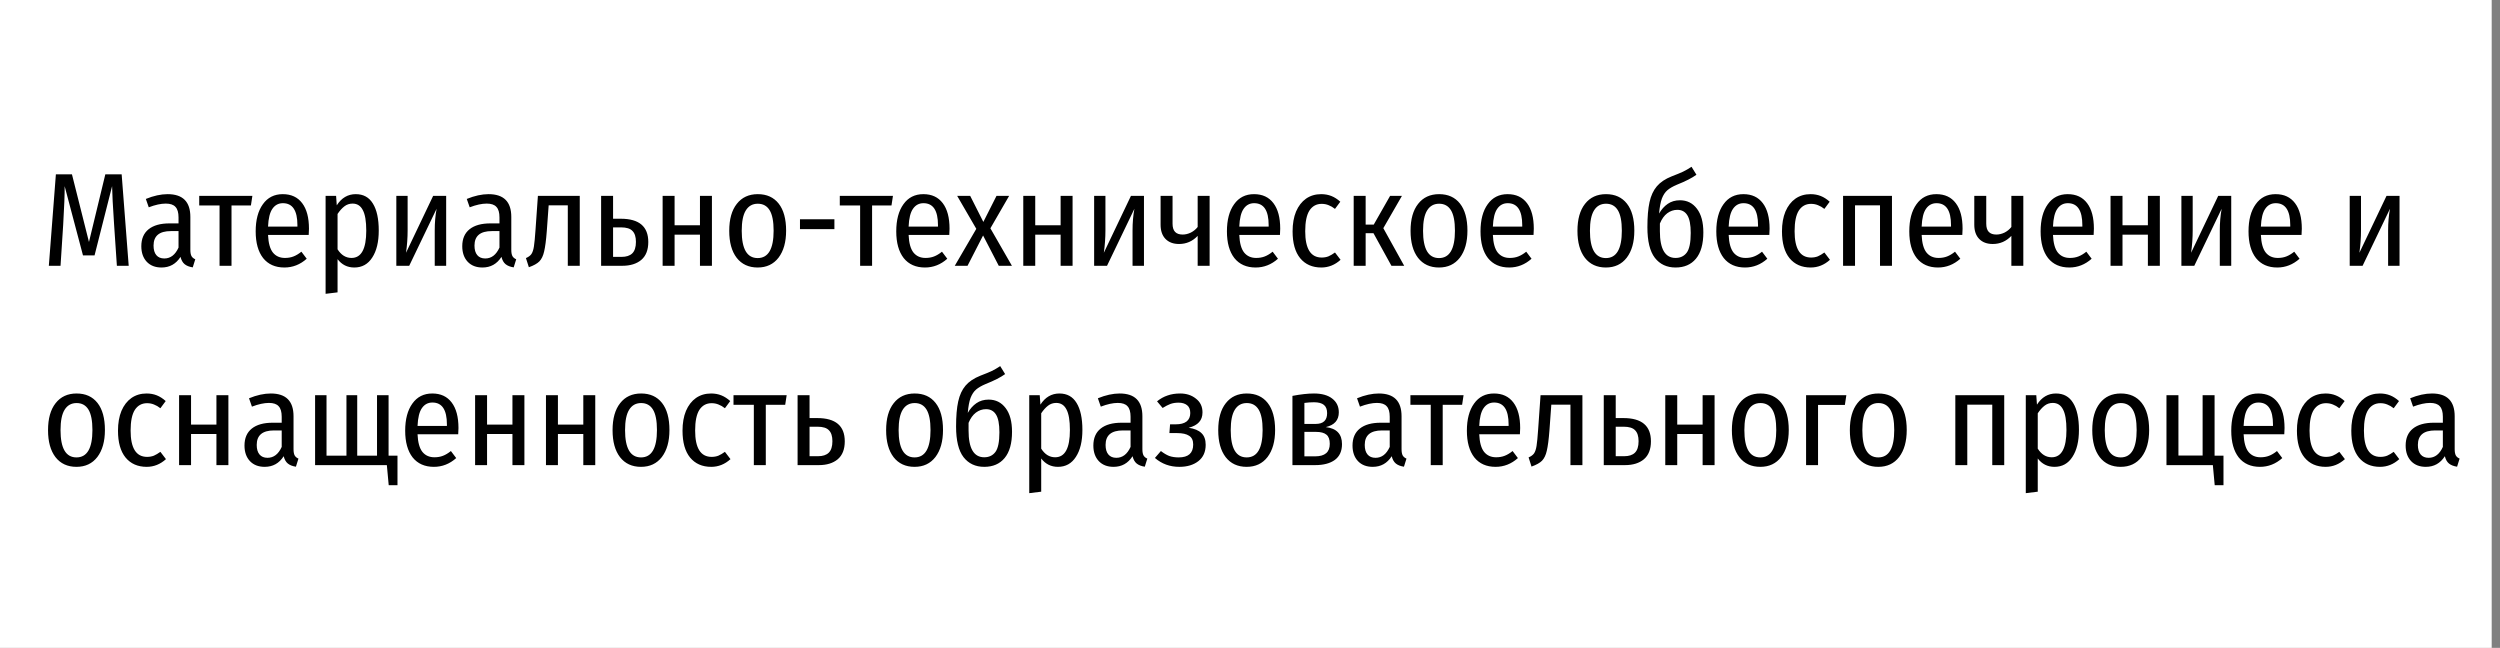 <?xml version="1.0" encoding="UTF-8"?> <svg xmlns="http://www.w3.org/2000/svg" width="301" height="78" viewBox="0 0 301 78" fill="none"><rect x="0" y="0" width="301" height="78" fill="#808080" stroke="none"/> <rect width="300" height="78" fill="white"></rect> <path d="M15.496 32H14.072L13.736 27.024C13.587 24.795 13.507 23.259 13.496 22.416L11.384 30.752H9.992L7.784 22.416C7.795 23.344 7.736 24.891 7.608 27.056L7.288 32H5.88L6.728 20.992H8.664L10.712 29.136L12.68 20.992H14.648L15.496 32ZM22.919 30.08C22.919 30.421 22.967 30.677 23.063 30.848C23.159 31.008 23.308 31.131 23.511 31.216L23.207 32.192C22.791 32.128 22.466 32 22.231 31.808C21.996 31.616 21.831 31.323 21.735 30.928C21.191 31.781 20.428 32.208 19.447 32.208C18.7 32.208 18.108 31.979 17.671 31.52C17.234 31.051 17.015 30.427 17.015 29.648C17.015 28.752 17.308 28.069 17.895 27.6C18.482 27.131 19.319 26.896 20.407 26.896H21.495V26.176C21.495 25.589 21.372 25.168 21.127 24.912C20.892 24.645 20.503 24.512 19.959 24.512C19.372 24.512 18.69 24.661 17.911 24.96L17.559 23.952C18.498 23.568 19.372 23.376 20.183 23.376C22.007 23.376 22.919 24.288 22.919 26.112V30.08ZM19.783 31.12C20.53 31.12 21.1 30.683 21.495 29.808V27.824H20.567C19.18 27.824 18.487 28.405 18.487 29.568C18.487 30.069 18.599 30.453 18.823 30.72C19.047 30.987 19.367 31.12 19.783 31.12ZM30.386 23.584L30.21 24.736H27.874V32H26.434V24.736H23.986V23.584H30.386ZM37.2 27.536C37.2 27.76 37.189 28.011 37.168 28.288H32.272C32.315 29.269 32.512 29.979 32.864 30.416C33.216 30.843 33.696 31.056 34.304 31.056C34.688 31.056 35.029 30.997 35.328 30.88C35.637 30.763 35.957 30.571 36.288 30.304L36.928 31.152C36.139 31.856 35.243 32.208 34.24 32.208C33.141 32.208 32.288 31.829 31.68 31.072C31.083 30.304 30.784 29.232 30.784 27.856C30.784 26.48 31.072 25.392 31.648 24.592C32.224 23.781 33.024 23.376 34.048 23.376C35.061 23.376 35.84 23.739 36.384 24.464C36.928 25.179 37.2 26.203 37.2 27.536ZM35.808 27.104C35.808 25.344 35.227 24.464 34.064 24.464C33.531 24.464 33.109 24.688 32.8 25.136C32.491 25.573 32.315 26.288 32.272 27.28H35.808V27.104ZM42.834 23.376C43.752 23.376 44.44 23.755 44.898 24.512C45.368 25.269 45.602 26.352 45.602 27.76C45.602 29.125 45.341 30.208 44.818 31.008C44.306 31.808 43.586 32.208 42.658 32.208C41.826 32.208 41.154 31.872 40.642 31.2V35.2L39.202 35.376V23.584H40.466L40.546 24.72C41.122 23.824 41.885 23.376 42.834 23.376ZM42.322 31.056C43.506 31.056 44.098 29.963 44.098 27.776C44.098 26.635 43.96 25.808 43.682 25.296C43.416 24.773 43.005 24.512 42.45 24.512C42.077 24.512 41.746 24.624 41.458 24.848C41.17 25.072 40.898 25.376 40.642 25.76V30.016C41.08 30.709 41.64 31.056 42.322 31.056ZM53.718 32H52.342V27.744C52.342 26.805 52.416 25.936 52.566 25.136L49.27 32H47.718V23.584H49.078V27.728C49.078 28.613 49.014 29.515 48.886 30.432L52.15 23.584H53.718V32ZM61.56 30.08C61.56 30.421 61.608 30.677 61.704 30.848C61.8 31.008 61.949 31.131 62.152 31.216L61.848 32.192C61.432 32.128 61.106 32 60.872 31.808C60.637 31.616 60.472 31.323 60.376 30.928C59.832 31.781 59.069 32.208 58.088 32.208C57.341 32.208 56.749 31.979 56.312 31.52C55.874 31.051 55.656 30.427 55.656 29.648C55.656 28.752 55.949 28.069 56.536 27.6C57.122 27.131 57.96 26.896 59.048 26.896H60.136V26.176C60.136 25.589 60.013 25.168 59.768 24.912C59.533 24.645 59.144 24.512 58.6 24.512C58.013 24.512 57.33 24.661 56.552 24.96L56.2 23.952C57.138 23.568 58.013 23.376 58.824 23.376C60.648 23.376 61.56 24.288 61.56 26.112V30.08ZM58.424 31.12C59.17 31.12 59.741 30.683 60.136 29.808V27.824H59.208C57.821 27.824 57.128 28.405 57.128 29.568C57.128 30.069 57.24 30.453 57.464 30.72C57.688 30.987 58.008 31.12 58.424 31.12ZM69.803 23.584V32H68.363V24.72H66.059L65.835 27.808C65.75 28.917 65.643 29.739 65.515 30.272C65.398 30.795 65.206 31.195 64.939 31.472C64.673 31.739 64.251 31.973 63.675 32.176L63.323 31.072C63.622 30.944 63.841 30.784 63.979 30.592C64.118 30.389 64.219 30.085 64.283 29.68C64.347 29.275 64.411 28.608 64.475 27.68L64.763 23.584H69.803ZM74.742 26.336C76.95 26.336 78.054 27.269 78.054 29.136C78.054 30.096 77.772 30.816 77.206 31.296C76.641 31.765 75.883 32 74.934 32H72.374V23.584H73.814V26.336H74.742ZM74.838 30.928C75.403 30.928 75.83 30.789 76.118 30.512C76.417 30.224 76.566 29.76 76.566 29.12C76.566 28.523 76.427 28.085 76.15 27.808C75.883 27.52 75.425 27.376 74.774 27.376H73.814V30.928H74.838ZM84.276 32V28.256H81.22V32H79.78V23.584H81.22V27.12H84.276V23.584H85.716V32H84.276ZM91.24 23.376C92.317 23.376 93.154 23.755 93.752 24.512C94.349 25.269 94.648 26.357 94.648 27.776C94.648 29.141 94.344 30.224 93.736 31.024C93.128 31.813 92.29 32.208 91.224 32.208C90.146 32.208 89.304 31.819 88.696 31.04C88.098 30.261 87.8 29.179 87.8 27.792C87.8 26.395 88.104 25.312 88.712 24.544C89.32 23.765 90.162 23.376 91.24 23.376ZM91.24 24.528C90.61 24.528 90.13 24.795 89.8 25.328C89.469 25.851 89.304 26.672 89.304 27.792C89.304 29.979 89.944 31.072 91.224 31.072C92.504 31.072 93.144 29.973 93.144 27.776C93.144 26.656 92.984 25.835 92.664 25.312C92.344 24.789 91.869 24.528 91.24 24.528ZM96.317 27.584V26.4H100.462V27.584H96.317ZM107.511 23.584L107.335 24.736H104.999V32H103.559V24.736H101.111V23.584H107.511ZM114.325 27.536C114.325 27.76 114.314 28.011 114.293 28.288H109.397C109.44 29.269 109.637 29.979 109.989 30.416C110.341 30.843 110.821 31.056 111.429 31.056C111.813 31.056 112.154 30.997 112.453 30.88C112.762 30.763 113.082 30.571 113.413 30.304L114.053 31.152C113.264 31.856 112.368 32.208 111.365 32.208C110.266 32.208 109.413 31.829 108.805 31.072C108.208 30.304 107.909 29.232 107.909 27.856C107.909 26.48 108.197 25.392 108.773 24.592C109.349 23.781 110.149 23.376 111.173 23.376C112.186 23.376 112.965 23.739 113.509 24.464C114.053 25.179 114.325 26.203 114.325 27.536ZM112.933 27.104C112.933 25.344 112.352 24.464 111.189 24.464C110.656 24.464 110.234 24.688 109.925 25.136C109.616 25.573 109.44 26.288 109.397 27.28H112.933V27.104ZM119.243 27.488L121.835 32H120.251L118.363 28.352L116.491 32H114.955L117.547 27.552L115.243 23.584H116.811L118.395 26.72L119.979 23.584H121.499L119.243 27.488ZM127.698 32V28.256H124.642V32H123.202V23.584H124.642V27.12H127.698V23.584H129.138V32H127.698ZM137.734 32H136.358V27.744C136.358 26.805 136.432 25.936 136.582 25.136L133.286 32H131.734V23.584H133.094V27.728C133.094 28.613 133.03 29.515 132.902 30.432L136.166 23.584H137.734V32ZM145.639 23.584V32H144.199V28.4C143.581 29.051 142.834 29.376 141.959 29.376C141.266 29.376 140.722 29.173 140.327 28.768C139.933 28.363 139.735 27.792 139.735 27.056V23.584H141.175V26.928C141.175 27.376 141.277 27.707 141.479 27.92C141.682 28.133 141.986 28.24 142.391 28.24C142.722 28.24 143.053 28.16 143.383 28C143.714 27.829 143.986 27.605 144.199 27.328V23.584H145.639ZM154.138 27.536C154.138 27.76 154.127 28.011 154.106 28.288H149.21C149.252 29.269 149.45 29.979 149.802 30.416C150.154 30.843 150.634 31.056 151.242 31.056C151.626 31.056 151.967 30.997 152.266 30.88C152.575 30.763 152.895 30.571 153.226 30.304L153.866 31.152C153.076 31.856 152.18 32.208 151.178 32.208C150.079 32.208 149.226 31.829 148.618 31.072C148.02 30.304 147.722 29.232 147.722 27.856C147.722 26.48 148.01 25.392 148.586 24.592C149.162 23.781 149.962 23.376 150.986 23.376C151.999 23.376 152.778 23.739 153.322 24.464C153.866 25.179 154.138 26.203 154.138 27.536ZM152.746 27.104C152.746 25.344 152.164 24.464 151.002 24.464C150.468 24.464 150.047 24.688 149.738 25.136C149.428 25.573 149.252 26.288 149.21 27.28H152.746V27.104ZM159.068 23.376C159.516 23.376 159.926 23.451 160.3 23.6C160.673 23.749 161.03 23.979 161.372 24.288L160.732 25.152C160.476 24.949 160.22 24.8 159.964 24.704C159.708 24.597 159.43 24.544 159.132 24.544C158.502 24.544 158.012 24.811 157.66 25.344C157.318 25.877 157.148 26.709 157.148 27.84C157.148 29.952 157.809 31.008 159.132 31.008C159.43 31.008 159.702 30.96 159.948 30.864C160.193 30.757 160.454 30.603 160.732 30.4L161.404 31.28C160.721 31.899 159.948 32.208 159.084 32.208C158.006 32.208 157.158 31.835 156.54 31.088C155.932 30.341 155.628 29.264 155.628 27.856C155.628 26.939 155.766 26.144 156.044 25.472C156.332 24.8 156.732 24.283 157.244 23.92C157.766 23.557 158.374 23.376 159.068 23.376ZM168.792 23.584L166.552 27.472L169.064 32H167.528L165.368 28.08H164.424V32H162.984V23.584H164.424V27.04H165.4L167.368 23.584H168.792ZM173.271 23.376C174.348 23.376 175.186 23.755 175.783 24.512C176.38 25.269 176.679 26.357 176.679 27.776C176.679 29.141 176.375 30.224 175.767 31.024C175.159 31.813 174.322 32.208 173.255 32.208C172.178 32.208 171.335 31.819 170.727 31.04C170.13 30.261 169.831 29.179 169.831 27.792C169.831 26.395 170.135 25.312 170.743 24.544C171.351 23.765 172.194 23.376 173.271 23.376ZM173.271 24.528C172.642 24.528 172.162 24.795 171.831 25.328C171.5 25.851 171.335 26.672 171.335 27.792C171.335 29.979 171.975 31.072 173.255 31.072C174.535 31.072 175.175 29.973 175.175 27.776C175.175 26.656 175.015 25.835 174.695 25.312C174.375 24.789 173.9 24.528 173.271 24.528ZM184.669 27.536C184.669 27.76 184.658 28.011 184.637 28.288H179.741C179.783 29.269 179.981 29.979 180.333 30.416C180.685 30.843 181.165 31.056 181.773 31.056C182.157 31.056 182.498 30.997 182.797 30.88C183.106 30.763 183.426 30.571 183.757 30.304L184.397 31.152C183.607 31.856 182.711 32.208 181.709 32.208C180.61 32.208 179.757 31.829 179.149 31.072C178.551 30.304 178.253 29.232 178.253 27.856C178.253 26.48 178.541 25.392 179.117 24.592C179.693 23.781 180.493 23.376 181.517 23.376C182.53 23.376 183.309 23.739 183.853 24.464C184.397 25.179 184.669 26.203 184.669 27.536ZM183.277 27.104C183.277 25.344 182.695 24.464 181.533 24.464C180.999 24.464 180.578 24.688 180.269 25.136C179.959 25.573 179.783 26.288 179.741 27.28H183.277V27.104ZM193.365 23.376C194.442 23.376 195.279 23.755 195.877 24.512C196.474 25.269 196.773 26.357 196.773 27.776C196.773 29.141 196.469 30.224 195.861 31.024C195.253 31.813 194.415 32.208 193.349 32.208C192.271 32.208 191.429 31.819 190.821 31.04C190.223 30.261 189.925 29.179 189.925 27.792C189.925 26.395 190.229 25.312 190.837 24.544C191.445 23.765 192.287 23.376 193.365 23.376ZM193.365 24.528C192.735 24.528 192.255 24.795 191.925 25.328C191.594 25.851 191.429 26.672 191.429 27.792C191.429 29.979 192.069 31.072 193.349 31.072C194.629 31.072 195.269 29.973 195.269 27.776C195.269 26.656 195.109 25.835 194.789 25.312C194.469 24.789 193.994 24.528 193.365 24.528ZM202.266 24.112C203.12 24.112 203.803 24.453 204.315 25.136C204.827 25.808 205.083 26.757 205.083 27.984C205.083 29.381 204.784 30.437 204.187 31.152C203.6 31.856 202.784 32.208 201.739 32.208C200.683 32.208 199.851 31.819 199.243 31.04C198.645 30.261 198.347 29.035 198.347 27.36C198.347 26.112 198.432 25.104 198.603 24.336C198.773 23.557 199.067 22.923 199.483 22.432C199.899 21.941 200.496 21.541 201.275 21.232C201.861 21.008 202.315 20.821 202.635 20.672C202.965 20.512 203.307 20.315 203.659 20.08L204.251 21.04C203.728 21.424 202.944 21.824 201.899 22.24C201.419 22.443 201.04 22.661 200.763 22.896C200.485 23.131 200.261 23.467 200.091 23.904C199.931 24.341 199.819 24.944 199.755 25.712C200.032 25.221 200.379 24.832 200.795 24.544C201.211 24.256 201.701 24.112 202.266 24.112ZM201.739 31.056C202.315 31.056 202.763 30.843 203.083 30.416C203.403 29.989 203.563 29.2 203.563 28.048C203.563 27.045 203.424 26.331 203.147 25.904C202.88 25.477 202.48 25.264 201.947 25.264C201.509 25.264 201.104 25.403 200.731 25.68C200.368 25.957 200.075 26.368 199.851 26.912V27.84C199.851 29.984 200.48 31.056 201.739 31.056ZM213.059 27.536C213.059 27.76 213.049 28.011 213.027 28.288H208.131C208.174 29.269 208.371 29.979 208.723 30.416C209.075 30.843 209.555 31.056 210.163 31.056C210.547 31.056 210.889 30.997 211.187 30.88C211.497 30.763 211.817 30.571 212.147 30.304L212.787 31.152C211.998 31.856 211.102 32.208 210.099 32.208C209.001 32.208 208.147 31.829 207.539 31.072C206.942 30.304 206.643 29.232 206.643 27.856C206.643 26.48 206.931 25.392 207.507 24.592C208.083 23.781 208.883 23.376 209.907 23.376C210.921 23.376 211.699 23.739 212.243 24.464C212.787 25.179 213.059 26.203 213.059 27.536ZM211.667 27.104C211.667 25.344 211.086 24.464 209.923 24.464C209.39 24.464 208.969 24.688 208.659 25.136C208.35 25.573 208.174 26.288 208.131 27.28H211.667V27.104ZM217.99 23.376C218.438 23.376 218.848 23.451 219.222 23.6C219.595 23.749 219.952 23.979 220.294 24.288L219.654 25.152C219.398 24.949 219.142 24.8 218.886 24.704C218.63 24.597 218.352 24.544 218.054 24.544C217.424 24.544 216.934 24.811 216.582 25.344C216.24 25.877 216.07 26.709 216.07 27.84C216.07 29.952 216.731 31.008 218.054 31.008C218.352 31.008 218.624 30.96 218.87 30.864C219.115 30.757 219.376 30.603 219.654 30.4L220.326 31.28C219.643 31.899 218.87 32.208 218.006 32.208C216.928 32.208 216.08 31.835 215.462 31.088C214.854 30.341 214.55 29.264 214.55 27.856C214.55 26.939 214.688 26.144 214.966 25.472C215.254 24.8 215.654 24.283 216.166 23.92C216.688 23.557 217.296 23.376 217.99 23.376ZM226.353 32V24.72H223.345V32H221.905V23.584H227.793V32H226.353ZM236.294 27.536C236.294 27.76 236.283 28.011 236.262 28.288H231.366C231.408 29.269 231.606 29.979 231.958 30.416C232.31 30.843 232.79 31.056 233.398 31.056C233.782 31.056 234.123 30.997 234.422 30.88C234.731 30.763 235.051 30.571 235.382 30.304L236.022 31.152C235.232 31.856 234.336 32.208 233.334 32.208C232.235 32.208 231.382 31.829 230.774 31.072C230.176 30.304 229.878 29.232 229.878 27.856C229.878 26.48 230.166 25.392 230.742 24.592C231.318 23.781 232.118 23.376 233.142 23.376C234.155 23.376 234.934 23.739 235.478 24.464C236.022 25.179 236.294 26.203 236.294 27.536ZM234.902 27.104C234.902 25.344 234.32 24.464 233.158 24.464C232.624 24.464 232.203 24.688 231.894 25.136C231.584 25.573 231.408 26.288 231.366 27.28H234.902V27.104ZM243.608 23.584V32H242.168V28.4C241.549 29.051 240.803 29.376 239.928 29.376C239.235 29.376 238.691 29.173 238.296 28.768C237.901 28.363 237.704 27.792 237.704 27.056V23.584H239.144V26.928C239.144 27.376 239.245 27.707 239.448 27.92C239.651 28.133 239.955 28.24 240.36 28.24C240.691 28.24 241.021 28.16 241.352 28C241.683 27.829 241.955 27.605 242.168 27.328V23.584H243.608ZM252.106 27.536C252.106 27.76 252.096 28.011 252.074 28.288H247.178C247.221 29.269 247.418 29.979 247.77 30.416C248.122 30.843 248.602 31.056 249.21 31.056C249.594 31.056 249.936 30.997 250.234 30.88C250.544 30.763 250.864 30.571 251.194 30.304L251.834 31.152C251.045 31.856 250.149 32.208 249.146 32.208C248.048 32.208 247.194 31.829 246.586 31.072C245.989 30.304 245.69 29.232 245.69 27.856C245.69 26.48 245.978 25.392 246.554 24.592C247.13 23.781 247.93 23.376 248.954 23.376C249.968 23.376 250.746 23.739 251.29 24.464C251.834 25.179 252.106 26.203 252.106 27.536ZM250.714 27.104C250.714 25.344 250.133 24.464 248.97 24.464C248.437 24.464 248.016 24.688 247.706 25.136C247.397 25.573 247.221 26.288 247.178 27.28H250.714V27.104ZM258.605 32V28.256H255.549V32H254.109V23.584H255.549V27.12H258.605V23.584H260.045V32H258.605ZM268.64 32H267.264V27.744C267.264 26.805 267.338 25.936 267.488 25.136L264.192 32H262.64V23.584H264V27.728C264 28.613 263.936 29.515 263.808 30.432L267.072 23.584H268.64V32ZM277.138 27.536C277.138 27.76 277.127 28.011 277.106 28.288H272.21C272.252 29.269 272.45 29.979 272.802 30.416C273.154 30.843 273.634 31.056 274.242 31.056C274.626 31.056 274.967 30.997 275.266 30.88C275.575 30.763 275.895 30.571 276.226 30.304L276.866 31.152C276.076 31.856 275.18 32.208 274.178 32.208C273.079 32.208 272.226 31.829 271.618 31.072C271.02 30.304 270.722 29.232 270.722 27.856C270.722 26.48 271.01 25.392 271.586 24.592C272.162 23.781 272.962 23.376 273.986 23.376C274.999 23.376 275.778 23.739 276.322 24.464C276.866 25.179 277.138 26.203 277.138 27.536ZM275.746 27.104C275.746 25.344 275.164 24.464 274.002 24.464C273.468 24.464 273.047 24.688 272.738 25.136C272.428 25.573 272.252 26.288 272.21 27.28H275.746V27.104ZM288.905 32H287.529V27.744C287.529 26.805 287.604 25.936 287.753 25.136L284.457 32H282.905V23.584H284.265V27.728C284.265 28.613 284.201 29.515 284.073 30.432L287.337 23.584H288.905V32ZM9.224 47.376C10.301 47.376 11.139 47.755 11.736 48.512C12.333 49.269 12.632 50.357 12.632 51.776C12.632 53.141 12.328 54.224 11.72 55.024C11.112 55.813 10.275 56.208 9.208 56.208C8.131 56.208 7.288 55.819 6.68 55.04C6.083 54.261 5.784 53.179 5.784 51.792C5.784 50.395 6.088 49.312 6.696 48.544C7.304 47.765 8.147 47.376 9.224 47.376ZM9.224 48.528C8.595 48.528 8.115 48.795 7.784 49.328C7.453 49.851 7.288 50.672 7.288 51.792C7.288 53.979 7.928 55.072 9.208 55.072C10.488 55.072 11.128 53.973 11.128 51.776C11.128 50.656 10.968 49.835 10.648 49.312C10.328 48.789 9.853 48.528 9.224 48.528ZM17.646 47.376C18.094 47.376 18.505 47.451 18.878 47.6C19.251 47.749 19.608 47.979 19.95 48.288L19.31 49.152C19.054 48.949 18.798 48.8 18.542 48.704C18.286 48.597 18.009 48.544 17.71 48.544C17.081 48.544 16.59 48.811 16.238 49.344C15.896 49.877 15.726 50.709 15.726 51.84C15.726 53.952 16.387 55.008 17.71 55.008C18.009 55.008 18.28 54.96 18.526 54.864C18.771 54.757 19.032 54.603 19.31 54.4L19.982 55.28C19.299 55.899 18.526 56.208 17.662 56.208C16.584 56.208 15.736 55.835 15.118 55.088C14.51 54.341 14.206 53.264 14.206 51.856C14.206 50.939 14.345 50.144 14.622 49.472C14.91 48.8 15.31 48.283 15.822 47.92C16.345 47.557 16.953 47.376 17.646 47.376ZM26.058 56V52.256H23.002V56H21.562V47.584H23.002V51.12H26.058V47.584H27.498V56H26.058ZM35.341 54.08C35.341 54.421 35.389 54.677 35.485 54.848C35.581 55.008 35.73 55.131 35.933 55.216L35.629 56.192C35.213 56.128 34.888 56 34.653 55.808C34.418 55.616 34.253 55.323 34.157 54.928C33.613 55.781 32.85 56.208 31.869 56.208C31.122 56.208 30.53 55.979 30.093 55.52C29.655 55.051 29.437 54.427 29.437 53.648C29.437 52.752 29.73 52.069 30.317 51.6C30.904 51.131 31.741 50.896 32.829 50.896H33.917V50.176C33.917 49.589 33.794 49.168 33.549 48.912C33.314 48.645 32.925 48.512 32.381 48.512C31.794 48.512 31.111 48.661 30.333 48.96L29.981 47.952C30.919 47.568 31.794 47.376 32.605 47.376C34.429 47.376 35.341 48.288 35.341 50.112V54.08ZM32.205 55.12C32.952 55.12 33.522 54.683 33.917 53.808V51.824H32.989C31.602 51.824 30.909 52.405 30.909 53.568C30.909 54.069 31.021 54.453 31.245 54.72C31.469 54.987 31.789 55.12 32.205 55.12ZM46.785 54.864H47.857V58.416H46.801L46.577 56H37.937V47.584H39.313V54.864H41.713V47.584H43.009V54.864H45.393V47.584H46.785V54.864ZM55.2 51.536C55.2 51.76 55.189 52.011 55.168 52.288H50.272C50.315 53.269 50.512 53.979 50.864 54.416C51.216 54.843 51.696 55.056 52.304 55.056C52.688 55.056 53.029 54.997 53.328 54.88C53.637 54.763 53.957 54.571 54.288 54.304L54.928 55.152C54.139 55.856 53.243 56.208 52.24 56.208C51.141 56.208 50.288 55.829 49.68 55.072C49.083 54.304 48.784 53.232 48.784 51.856C48.784 50.48 49.072 49.392 49.648 48.592C50.224 47.781 51.024 47.376 52.048 47.376C53.061 47.376 53.84 47.739 54.384 48.464C54.928 49.179 55.2 50.203 55.2 51.536ZM53.808 51.104C53.808 49.344 53.227 48.464 52.064 48.464C51.531 48.464 51.109 48.688 50.8 49.136C50.491 49.573 50.315 50.288 50.272 51.28H53.808V51.104ZM61.698 56V52.256H58.642V56H57.202V47.584H58.642V51.12H61.698V47.584H63.138V56H61.698ZM70.23 56V52.256H67.174V56H65.734V47.584H67.174V51.12H70.23V47.584H71.669V56H70.23ZM77.193 47.376C78.27 47.376 79.107 47.755 79.705 48.512C80.302 49.269 80.601 50.357 80.601 51.776C80.601 53.141 80.297 54.224 79.689 55.024C79.081 55.813 78.243 56.208 77.177 56.208C76.099 56.208 75.257 55.819 74.649 55.04C74.051 54.261 73.753 53.179 73.753 51.792C73.753 50.395 74.057 49.312 74.665 48.544C75.273 47.765 76.115 47.376 77.193 47.376ZM77.193 48.528C76.563 48.528 76.083 48.795 75.753 49.328C75.422 49.851 75.257 50.672 75.257 51.792C75.257 53.979 75.897 55.072 77.177 55.072C78.457 55.072 79.097 53.973 79.097 51.776C79.097 50.656 78.937 49.835 78.617 49.312C78.297 48.789 77.822 48.528 77.193 48.528ZM85.615 47.376C86.063 47.376 86.473 47.451 86.847 47.6C87.22 47.749 87.577 47.979 87.919 48.288L87.279 49.152C87.023 48.949 86.767 48.8 86.511 48.704C86.255 48.597 85.977 48.544 85.679 48.544C85.049 48.544 84.559 48.811 84.207 49.344C83.865 49.877 83.695 50.709 83.695 51.84C83.695 53.952 84.356 55.008 85.679 55.008C85.977 55.008 86.249 54.96 86.495 54.864C86.74 54.757 87.001 54.603 87.279 54.4L87.951 55.28C87.268 55.899 86.495 56.208 85.631 56.208C84.553 56.208 83.705 55.835 83.087 55.088C82.479 54.341 82.175 53.264 82.175 51.856C82.175 50.939 82.313 50.144 82.591 49.472C82.879 48.8 83.279 48.283 83.791 47.92C84.313 47.557 84.921 47.376 85.615 47.376ZM94.714 47.584L94.538 48.736H92.202V56H90.762V48.736H88.314V47.584H94.714ZM98.398 50.336C100.606 50.336 101.71 51.269 101.71 53.136C101.71 54.096 101.428 54.816 100.862 55.296C100.297 55.765 99.54 56 98.59 56H96.03V47.584H97.47V50.336H98.398ZM98.494 54.928C99.06 54.928 99.486 54.789 99.774 54.512C100.073 54.224 100.222 53.76 100.222 53.12C100.222 52.523 100.084 52.085 99.806 51.808C99.54 51.52 99.081 51.376 98.43 51.376H97.47V54.928H98.494ZM110.13 47.376C111.208 47.376 112.045 47.755 112.642 48.512C113.24 49.269 113.538 50.357 113.538 51.776C113.538 53.141 113.234 54.224 112.626 55.024C112.018 55.813 111.181 56.208 110.114 56.208C109.037 56.208 108.194 55.819 107.586 55.04C106.989 54.261 106.69 53.179 106.69 51.792C106.69 50.395 106.994 49.312 107.602 48.544C108.21 47.765 109.053 47.376 110.13 47.376ZM110.13 48.528C109.501 48.528 109.021 48.795 108.69 49.328C108.36 49.851 108.194 50.672 108.194 51.792C108.194 53.979 108.834 55.072 110.114 55.072C111.394 55.072 112.034 53.973 112.034 51.776C112.034 50.656 111.874 49.835 111.554 49.312C111.234 48.789 110.76 48.528 110.13 48.528ZM119.032 48.112C119.885 48.112 120.568 48.453 121.08 49.136C121.592 49.808 121.848 50.757 121.848 51.984C121.848 53.381 121.549 54.437 120.952 55.152C120.365 55.856 119.549 56.208 118.504 56.208C117.448 56.208 116.616 55.819 116.008 55.04C115.411 54.261 115.112 53.035 115.112 51.36C115.112 50.112 115.197 49.104 115.368 48.336C115.539 47.557 115.832 46.923 116.248 46.432C116.664 45.941 117.261 45.541 118.04 45.232C118.627 45.008 119.08 44.821 119.4 44.672C119.731 44.512 120.072 44.315 120.424 44.08L121.016 45.04C120.493 45.424 119.709 45.824 118.664 46.24C118.184 46.443 117.805 46.661 117.528 46.896C117.251 47.131 117.027 47.467 116.856 47.904C116.696 48.341 116.584 48.944 116.52 49.712C116.797 49.221 117.144 48.832 117.56 48.544C117.976 48.256 118.467 48.112 119.032 48.112ZM118.504 55.056C119.08 55.056 119.528 54.843 119.848 54.416C120.168 53.989 120.328 53.2 120.328 52.048C120.328 51.045 120.189 50.331 119.912 49.904C119.645 49.477 119.245 49.264 118.712 49.264C118.275 49.264 117.869 49.403 117.496 49.68C117.133 49.957 116.84 50.368 116.616 50.912V51.84C116.616 53.984 117.245 55.056 118.504 55.056ZM127.553 47.376C128.47 47.376 129.158 47.755 129.617 48.512C130.086 49.269 130.321 50.352 130.321 51.76C130.321 53.125 130.06 54.208 129.537 55.008C129.025 55.808 128.305 56.208 127.377 56.208C126.545 56.208 125.873 55.872 125.361 55.2V59.2L123.921 59.376V47.584H125.185L125.265 48.72C125.841 47.824 126.604 47.376 127.553 47.376ZM127.041 55.056C128.225 55.056 128.817 53.963 128.817 51.776C128.817 50.635 128.678 49.808 128.401 49.296C128.134 48.773 127.724 48.512 127.169 48.512C126.796 48.512 126.465 48.624 126.177 48.848C125.889 49.072 125.617 49.376 125.361 49.76V54.016C125.798 54.709 126.358 55.056 127.041 55.056ZM137.544 54.08C137.544 54.421 137.592 54.677 137.688 54.848C137.784 55.008 137.933 55.131 138.136 55.216L137.832 56.192C137.416 56.128 137.091 56 136.856 55.808C136.621 55.616 136.456 55.323 136.36 54.928C135.816 55.781 135.053 56.208 134.072 56.208C133.325 56.208 132.733 55.979 132.296 55.52C131.859 55.051 131.64 54.427 131.64 53.648C131.64 52.752 131.933 52.069 132.52 51.6C133.107 51.131 133.944 50.896 135.032 50.896H136.12V50.176C136.12 49.589 135.997 49.168 135.752 48.912C135.517 48.645 135.128 48.512 134.584 48.512C133.997 48.512 133.315 48.661 132.536 48.96L132.184 47.952C133.123 47.568 133.997 47.376 134.808 47.376C136.632 47.376 137.544 48.288 137.544 50.112V54.08ZM134.408 55.12C135.155 55.12 135.725 54.683 136.12 53.808V51.824H135.192C133.805 51.824 133.112 52.405 133.112 53.568C133.112 54.069 133.224 54.453 133.448 54.72C133.672 54.987 133.992 55.12 134.408 55.12ZM142.092 47.376C142.849 47.376 143.484 47.584 143.996 48C144.518 48.405 144.78 48.955 144.78 49.648C144.78 50.139 144.641 50.533 144.364 50.832C144.097 51.131 143.681 51.355 143.116 51.504C143.798 51.6 144.31 51.813 144.652 52.144C144.993 52.464 145.164 52.933 145.164 53.552C145.164 54.405 144.87 55.061 144.284 55.52C143.697 55.979 142.934 56.208 141.996 56.208C140.854 56.208 139.873 55.851 139.052 55.136L139.772 54.304C140.113 54.571 140.444 54.768 140.764 54.896C141.094 55.013 141.478 55.072 141.916 55.072C143.078 55.072 143.66 54.555 143.66 53.52C143.66 53.019 143.494 52.667 143.164 52.464C142.844 52.251 142.364 52.144 141.724 52.144H140.796L140.876 51.088H141.58C142.134 51.088 142.561 50.976 142.86 50.752C143.158 50.517 143.308 50.176 143.308 49.728C143.308 49.301 143.18 48.987 142.924 48.784C142.668 48.581 142.326 48.48 141.9 48.48C141.526 48.48 141.196 48.533 140.908 48.64C140.63 48.747 140.321 48.907 139.98 49.12L139.308 48.32C139.702 48 140.124 47.765 140.572 47.616C141.02 47.456 141.526 47.376 142.092 47.376ZM150.115 47.376C151.192 47.376 152.029 47.755 152.627 48.512C153.224 49.269 153.523 50.357 153.523 51.776C153.523 53.141 153.219 54.224 152.611 55.024C152.003 55.813 151.165 56.208 150.099 56.208C149.021 56.208 148.179 55.819 147.571 55.04C146.973 54.261 146.675 53.179 146.675 51.792C146.675 50.395 146.979 49.312 147.587 48.544C148.195 47.765 149.037 47.376 150.115 47.376ZM150.115 48.528C149.485 48.528 149.005 48.795 148.675 49.328C148.344 49.851 148.179 50.672 148.179 51.792C148.179 53.979 148.819 55.072 150.099 55.072C151.379 55.072 152.019 53.973 152.019 51.776C152.019 50.656 151.859 49.835 151.539 49.312C151.219 48.789 150.744 48.528 150.115 48.528ZM159.625 51.424C160.926 51.573 161.577 52.256 161.577 53.472C161.577 54.315 161.289 54.949 160.713 55.376C160.137 55.792 159.347 56 158.345 56H155.609V47.664C156.611 47.472 157.475 47.376 158.201 47.376C159.139 47.376 159.87 47.579 160.393 47.984C160.926 48.389 161.193 48.944 161.193 49.648C161.193 50.587 160.67 51.179 159.625 51.424ZM158.201 48.432C157.838 48.432 157.454 48.459 157.049 48.512V51.04H158.409C159.326 51.04 159.785 50.608 159.785 49.744C159.785 49.296 159.657 48.965 159.401 48.752C159.145 48.539 158.745 48.432 158.201 48.432ZM158.345 54.944C159.518 54.944 160.105 54.443 160.105 53.44C160.105 52.917 159.971 52.549 159.705 52.336C159.438 52.112 159.027 52 158.473 52H157.049V54.944H158.345ZM168.747 54.08C168.747 54.421 168.795 54.677 168.891 54.848C168.987 55.008 169.136 55.131 169.339 55.216L169.035 56.192C168.619 56.128 168.294 56 168.059 55.808C167.824 55.616 167.659 55.323 167.563 54.928C167.019 55.781 166.256 56.208 165.275 56.208C164.528 56.208 163.936 55.979 163.499 55.52C163.062 55.051 162.843 54.427 162.843 53.648C162.843 52.752 163.136 52.069 163.723 51.6C164.31 51.131 165.147 50.896 166.235 50.896H167.323V50.176C167.323 49.589 167.2 49.168 166.955 48.912C166.72 48.645 166.331 48.512 165.787 48.512C165.2 48.512 164.518 48.661 163.739 48.96L163.387 47.952C164.326 47.568 165.2 47.376 166.011 47.376C167.835 47.376 168.747 48.288 168.747 50.112V54.08ZM165.611 55.12C166.358 55.12 166.928 54.683 167.323 53.808V51.824H166.395C165.008 51.824 164.315 52.405 164.315 53.568C164.315 54.069 164.427 54.453 164.651 54.72C164.875 54.987 165.195 55.12 165.611 55.12ZM176.214 47.584L176.038 48.736H173.702V56H172.262V48.736H169.814V47.584H176.214ZM183.028 51.536C183.028 51.76 183.017 52.011 182.996 52.288H178.1C178.143 53.269 178.34 53.979 178.692 54.416C179.044 54.843 179.524 55.056 180.132 55.056C180.516 55.056 180.857 54.997 181.156 54.88C181.465 54.763 181.785 54.571 182.116 54.304L182.756 55.152C181.967 55.856 181.071 56.208 180.068 56.208C178.969 56.208 178.116 55.829 177.508 55.072C176.911 54.304 176.612 53.232 176.612 51.856C176.612 50.48 176.9 49.392 177.476 48.592C178.052 47.781 178.852 47.376 179.876 47.376C180.889 47.376 181.668 47.739 182.212 48.464C182.756 49.179 183.028 50.203 183.028 51.536ZM181.636 51.104C181.636 49.344 181.055 48.464 179.892 48.464C179.359 48.464 178.937 48.688 178.628 49.136C178.319 49.573 178.143 50.288 178.1 51.28H181.636V51.104ZM190.522 47.584V56H189.082V48.72H186.778L186.554 51.808C186.469 52.917 186.362 53.739 186.234 54.272C186.117 54.795 185.925 55.195 185.658 55.472C185.391 55.739 184.97 55.973 184.394 56.176L184.042 55.072C184.341 54.944 184.559 54.784 184.698 54.592C184.837 54.389 184.938 54.085 185.002 53.68C185.066 53.275 185.13 52.608 185.194 51.68L185.482 47.584H190.522ZM195.461 50.336C197.669 50.336 198.773 51.269 198.773 53.136C198.773 54.096 198.49 54.816 197.925 55.296C197.36 55.765 196.602 56 195.653 56H193.093V47.584H194.533V50.336H195.461ZM195.557 54.928C196.122 54.928 196.549 54.789 196.837 54.512C197.136 54.224 197.285 53.76 197.285 53.12C197.285 52.523 197.146 52.085 196.869 51.808C196.602 51.52 196.144 51.376 195.493 51.376H194.533V54.928H195.557ZM204.995 56V52.256H201.939V56H200.499V47.584H201.939V51.12H204.995V47.584H206.435V56H204.995ZM211.958 47.376C213.036 47.376 213.873 47.755 214.47 48.512C215.068 49.269 215.366 50.357 215.366 51.776C215.366 53.141 215.062 54.224 214.454 55.024C213.846 55.813 213.009 56.208 211.942 56.208C210.865 56.208 210.022 55.819 209.414 55.04C208.817 54.261 208.518 53.179 208.518 51.792C208.518 50.395 208.822 49.312 209.43 48.544C210.038 47.765 210.881 47.376 211.958 47.376ZM211.958 48.528C211.329 48.528 210.849 48.795 210.518 49.328C210.188 49.851 210.022 50.672 210.022 51.792C210.022 53.979 210.662 55.072 211.942 55.072C213.222 55.072 213.862 53.973 213.862 51.776C213.862 50.656 213.702 49.835 213.382 49.312C213.062 48.789 212.588 48.528 211.958 48.528ZM218.892 56H217.452V47.584H222.3L222.124 48.752H218.892V56ZM226.161 47.376C227.239 47.376 228.076 47.755 228.674 48.512C229.271 49.269 229.57 50.357 229.57 51.776C229.57 53.141 229.266 54.224 228.658 55.024C228.05 55.813 227.212 56.208 226.146 56.208C225.068 56.208 224.226 55.819 223.618 55.04C223.02 54.261 222.722 53.179 222.722 51.792C222.722 50.395 223.026 49.312 223.634 48.544C224.242 47.765 225.084 47.376 226.161 47.376ZM226.161 48.528C225.532 48.528 225.052 48.795 224.722 49.328C224.391 49.851 224.226 50.672 224.226 51.792C224.226 53.979 224.866 55.072 226.146 55.072C227.426 55.072 228.066 53.973 228.066 51.776C228.066 50.656 227.906 49.835 227.586 49.312C227.266 48.789 226.791 48.528 226.161 48.528ZM239.869 56V48.72H236.861V56H235.421V47.584H241.309V56H239.869ZM247.537 47.376C248.455 47.376 249.143 47.755 249.601 48.512C250.071 49.269 250.305 50.352 250.305 51.76C250.305 53.125 250.044 54.208 249.521 55.008C249.009 55.808 248.289 56.208 247.361 56.208C246.529 56.208 245.857 55.872 245.345 55.2V59.2L243.905 59.376V47.584H245.169L245.249 48.72C245.825 47.824 246.588 47.376 247.537 47.376ZM247.025 55.056C248.209 55.056 248.801 53.963 248.801 51.776C248.801 50.635 248.663 49.808 248.385 49.296C248.119 48.773 247.708 48.512 247.153 48.512C246.78 48.512 246.449 48.624 246.161 48.848C245.873 49.072 245.601 49.376 245.345 49.76V54.016C245.783 54.709 246.343 55.056 247.025 55.056ZM255.349 47.376C256.426 47.376 257.264 47.755 257.861 48.512C258.458 49.269 258.757 50.357 258.757 51.776C258.757 53.141 258.453 54.224 257.845 55.024C257.237 55.813 256.4 56.208 255.333 56.208C254.256 56.208 253.413 55.819 252.805 55.04C252.208 54.261 251.909 53.179 251.909 51.792C251.909 50.395 252.213 49.312 252.821 48.544C253.429 47.765 254.272 47.376 255.349 47.376ZM255.349 48.528C254.72 48.528 254.24 48.795 253.909 49.328C253.578 49.851 253.413 50.672 253.413 51.792C253.413 53.979 254.053 55.072 255.333 55.072C256.613 55.072 257.253 53.973 257.253 51.776C257.253 50.656 257.093 49.835 256.773 49.312C256.453 48.789 255.978 48.528 255.349 48.528ZM266.635 54.864H267.707V58.416H266.651L266.427 56H260.843V47.584H262.283V54.848H265.195V47.584H266.635V54.864ZM275.059 51.536C275.059 51.76 275.049 52.011 275.027 52.288H270.131C270.174 53.269 270.371 53.979 270.723 54.416C271.075 54.843 271.555 55.056 272.163 55.056C272.547 55.056 272.889 54.997 273.187 54.88C273.497 54.763 273.817 54.571 274.147 54.304L274.787 55.152C273.998 55.856 273.102 56.208 272.099 56.208C271.001 56.208 270.147 55.829 269.539 55.072C268.942 54.304 268.643 53.232 268.643 51.856C268.643 50.48 268.931 49.392 269.507 48.592C270.083 47.781 270.883 47.376 271.907 47.376C272.921 47.376 273.699 47.739 274.243 48.464C274.787 49.179 275.059 50.203 275.059 51.536ZM273.667 51.104C273.667 49.344 273.086 48.464 271.923 48.464C271.39 48.464 270.969 48.688 270.659 49.136C270.35 49.573 270.174 50.288 270.131 51.28H273.667V51.104ZM279.99 47.376C280.438 47.376 280.848 47.451 281.222 47.6C281.595 47.749 281.952 47.979 282.294 48.288L281.654 49.152C281.398 48.949 281.142 48.8 280.886 48.704C280.63 48.597 280.352 48.544 280.054 48.544C279.424 48.544 278.934 48.811 278.582 49.344C278.24 49.877 278.07 50.709 278.07 51.84C278.07 53.952 278.731 55.008 280.054 55.008C280.352 55.008 280.624 54.96 280.87 54.864C281.115 54.757 281.376 54.603 281.654 54.4L282.326 55.28C281.643 55.899 280.87 56.208 280.006 56.208C278.928 56.208 278.08 55.835 277.462 55.088C276.854 54.341 276.55 53.264 276.55 51.856C276.55 50.939 276.688 50.144 276.966 49.472C277.254 48.8 277.654 48.283 278.166 47.92C278.688 47.557 279.296 47.376 279.99 47.376ZM286.536 47.376C286.985 47.376 287.395 47.451 287.769 47.6C288.142 47.749 288.499 47.979 288.841 48.288L288.201 49.152C287.945 48.949 287.689 48.8 287.433 48.704C287.177 48.597 286.899 48.544 286.601 48.544C285.971 48.544 285.481 48.811 285.129 49.344C284.787 49.877 284.617 50.709 284.617 51.84C284.617 53.952 285.278 55.008 286.601 55.008C286.899 55.008 287.171 54.96 287.417 54.864C287.662 54.757 287.923 54.603 288.201 54.4L288.873 55.28C288.19 55.899 287.417 56.208 286.553 56.208C285.475 56.208 284.627 55.835 284.009 55.088C283.401 54.341 283.097 53.264 283.097 51.856C283.097 50.939 283.235 50.144 283.513 49.472C283.801 48.8 284.201 48.283 284.713 47.92C285.235 47.557 285.843 47.376 286.536 47.376ZM295.544 54.08C295.544 54.421 295.592 54.677 295.688 54.848C295.784 55.008 295.933 55.131 296.136 55.216L295.832 56.192C295.416 56.128 295.091 56 294.856 55.808C294.621 55.616 294.456 55.323 294.36 54.928C293.816 55.781 293.053 56.208 292.072 56.208C291.325 56.208 290.733 55.979 290.296 55.52C289.859 55.051 289.64 54.427 289.64 53.648C289.64 52.752 289.933 52.069 290.52 51.6C291.107 51.131 291.944 50.896 293.032 50.896H294.12V50.176C294.12 49.589 293.997 49.168 293.752 48.912C293.517 48.645 293.128 48.512 292.584 48.512C291.997 48.512 291.315 48.661 290.536 48.96L290.184 47.952C291.123 47.568 291.997 47.376 292.808 47.376C294.632 47.376 295.544 48.288 295.544 50.112V54.08ZM292.408 55.12C293.155 55.12 293.725 54.683 294.12 53.808V51.824H293.192C291.805 51.824 291.112 52.405 291.112 53.568C291.112 54.069 291.224 54.453 291.448 54.72C291.672 54.987 291.992 55.12 292.408 55.12Z" fill="black"></path> </svg> 